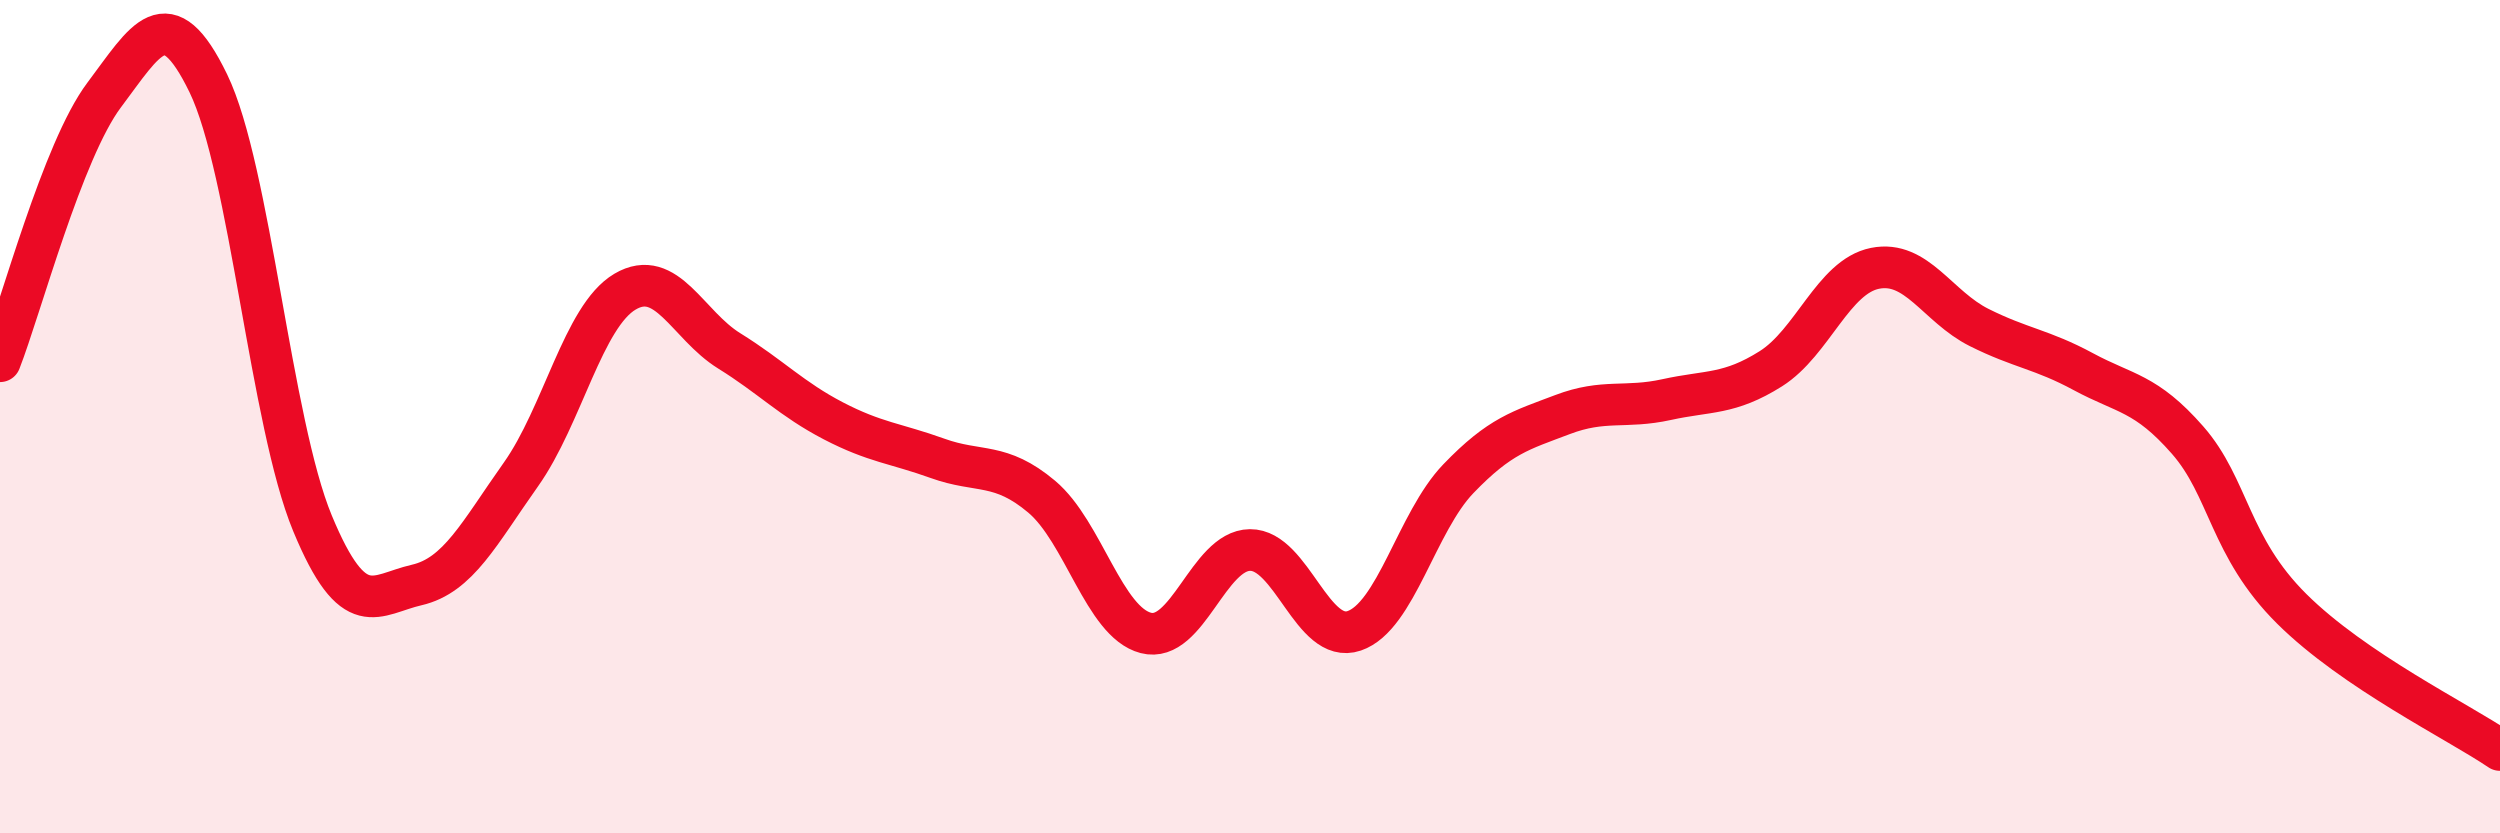 
    <svg width="60" height="20" viewBox="0 0 60 20" xmlns="http://www.w3.org/2000/svg">
      <path
        d="M 0,8.67 C 0.5,7.39 1.5,3.61 2.5,2.28 C 3.5,0.95 4,-0.06 5,2 C 6,4.06 6.5,10.15 7.5,12.56 C 8.5,14.97 9,14.27 10,14.04 C 11,13.81 11.5,12.8 12.5,11.39 C 13.5,9.98 14,7.59 15,7 C 16,6.41 16.5,7.8 17.5,8.42 C 18.5,9.04 19,9.58 20,10.1 C 21,10.62 21.5,10.64 22.5,11 C 23.5,11.36 24,11.08 25,11.92 C 26,12.76 26.5,14.93 27.5,15.19 C 28.5,15.45 29,13.21 30,13.2 C 31,13.19 31.5,15.48 32.5,15.14 C 33.5,14.8 34,12.53 35,11.49 C 36,10.45 36.5,10.33 37.5,9.95 C 38.5,9.57 39,9.81 40,9.59 C 41,9.37 41.5,9.48 42.5,8.85 C 43.5,8.22 44,6.64 45,6.44 C 46,6.24 46.5,7.36 47.5,7.86 C 48.5,8.36 49,8.38 50,8.92 C 51,9.46 51.5,9.42 52.5,10.56 C 53.5,11.7 53.5,13.12 55,14.61 C 56.5,16.1 59,17.32 60,18L60 20L0 20Z"
        fill="#EB0A25"
        opacity="0.1"
        stroke-linecap="round"
        stroke-linejoin="round"
      />
      <path
        d="M 0,8.67 C 0.5,7.39 1.5,3.61 2.5,2.28 C 3.5,0.95 4,-0.06 5,2 C 6,4.06 6.5,10.15 7.5,12.56 C 8.5,14.97 9,14.27 10,14.04 C 11,13.81 11.5,12.8 12.5,11.39 C 13.5,9.98 14,7.59 15,7 C 16,6.41 16.5,7.8 17.5,8.42 C 18.5,9.04 19,9.58 20,10.1 C 21,10.62 21.5,10.64 22.5,11 C 23.5,11.36 24,11.08 25,11.92 C 26,12.76 26.5,14.93 27.5,15.19 C 28.5,15.45 29,13.21 30,13.2 C 31,13.19 31.5,15.48 32.5,15.14 C 33.5,14.8 34,12.53 35,11.49 C 36,10.45 36.5,10.33 37.5,9.95 C 38.5,9.57 39,9.81 40,9.59 C 41,9.37 41.5,9.48 42.5,8.85 C 43.5,8.22 44,6.64 45,6.44 C 46,6.24 46.5,7.36 47.5,7.86 C 48.5,8.36 49,8.38 50,8.92 C 51,9.46 51.5,9.42 52.5,10.56 C 53.5,11.7 53.5,13.12 55,14.61 C 56.5,16.1 59,17.32 60,18"
        stroke="#EB0A25"
        stroke-width="1"
        fill="none"
        stroke-linecap="round"
        stroke-linejoin="round"
      />
    </svg>
  